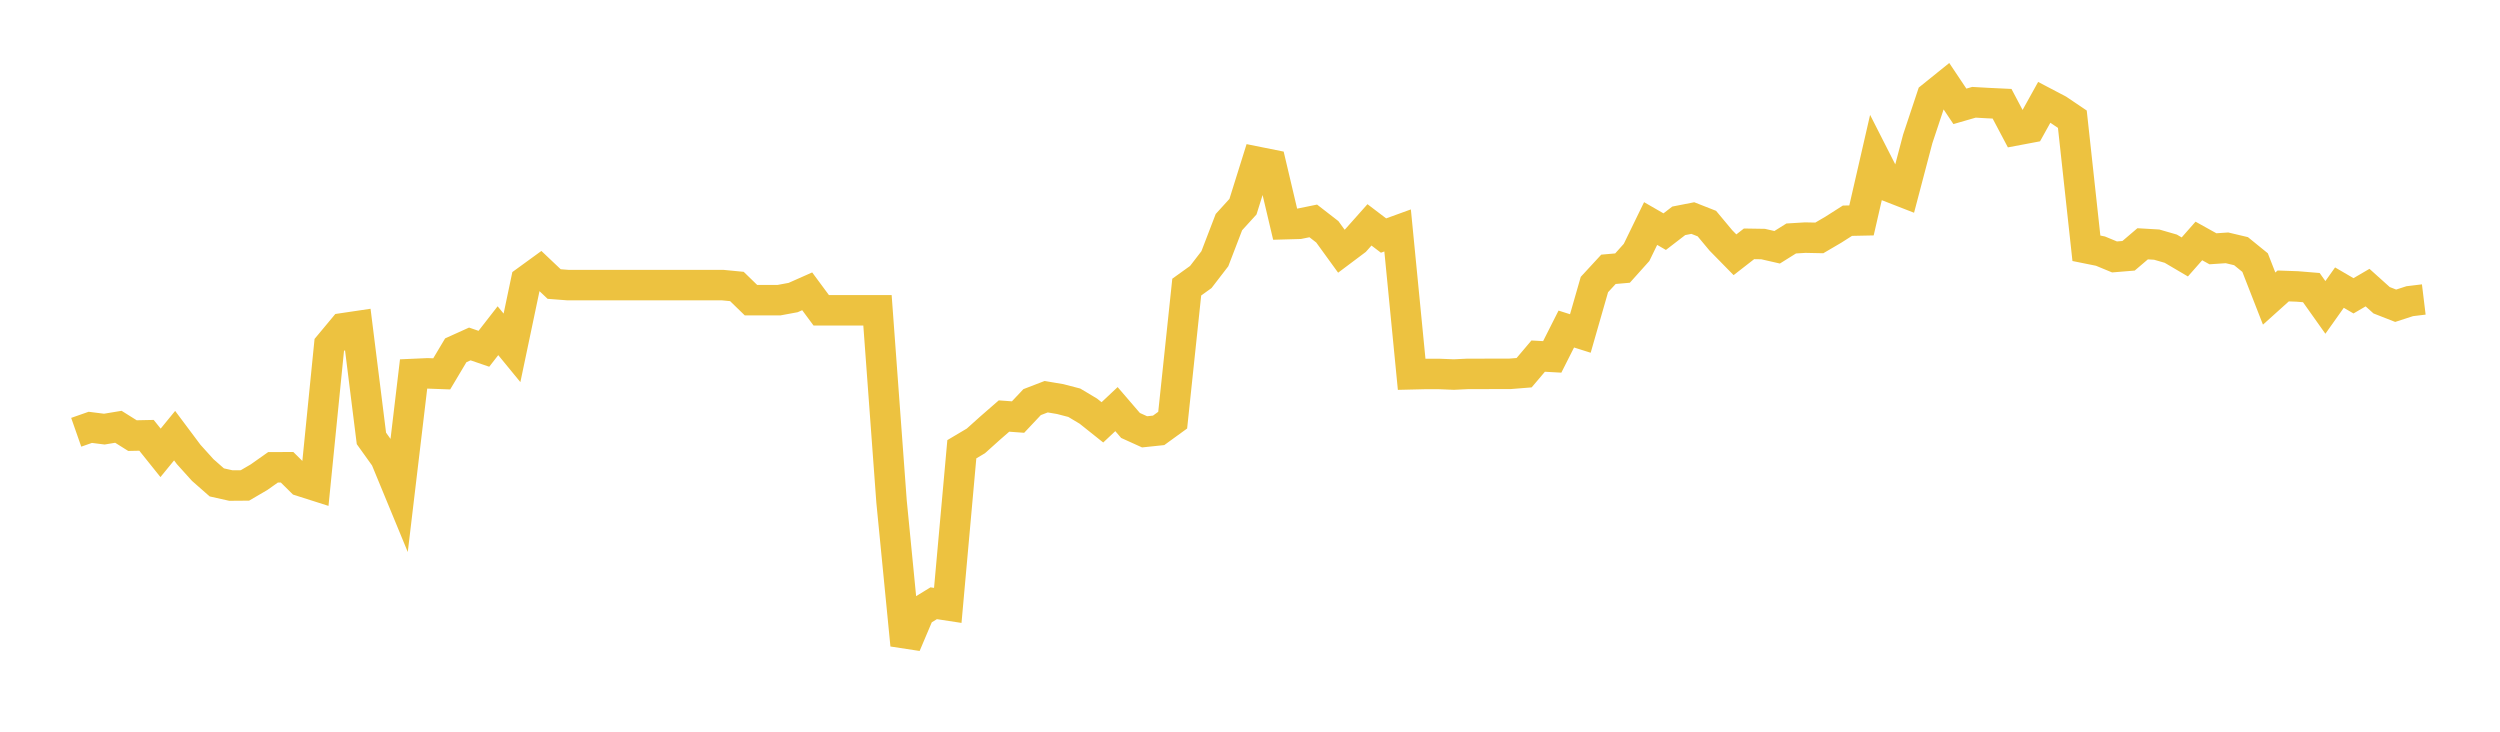 <svg width="164" height="48" xmlns="http://www.w3.org/2000/svg" xmlns:xlink="http://www.w3.org/1999/xlink"><path fill="none" stroke="rgb(237,194,64)" stroke-width="2" d="M5,28.357L5.922,28.034L6.844,28.15L7.766,27.997L8.689,28.576L9.611,28.557L10.533,29.707L11.455,28.579L12.377,29.812L13.299,30.834L14.222,31.645L15.144,31.852L16.066,31.845L16.988,31.307L17.91,30.656L18.832,30.652L19.754,31.565L20.677,31.859L21.599,22.639L22.521,21.531L23.443,21.394L24.365,28.76L25.287,30.048L26.21,32.284L27.132,24.533L28.054,24.492L28.976,24.526L29.898,22.98L30.82,22.563L31.743,22.88L32.665,21.695L33.587,22.819L34.509,18.43L35.431,17.76L36.353,18.633L37.275,18.704L38.198,18.704L39.12,18.704L40.042,18.704L40.964,18.704L41.886,18.704L42.808,18.704L43.731,18.704L44.653,18.704L45.575,18.704L46.497,18.704L47.419,18.704L48.341,18.793L49.263,19.69L50.186,19.69L51.108,19.69L52.03,19.519L52.952,19.11L53.874,20.357L54.796,20.357L55.719,20.357L56.641,20.357L57.563,20.357L58.485,32.897L59.407,42.313L60.329,40.138L61.251,39.573L62.174,39.714L63.096,29.47L64.018,28.923L64.94,28.095L65.862,27.292L66.784,27.359L67.707,26.379L68.629,26.024L69.551,26.18L70.473,26.42L71.395,26.971L72.317,27.706L73.24,26.838L74.162,27.91L75.084,28.328L76.006,28.231L76.928,27.562L77.85,18.834L78.772,18.172L79.695,16.972L80.617,14.571L81.539,13.558L82.461,10.613L83.383,10.799L84.305,14.706L85.228,14.68L86.15,14.492L87.072,15.207L87.994,16.479L88.916,15.787L89.838,14.751L90.76,15.452L91.683,15.117L92.605,24.553L93.527,24.531L94.449,24.534L95.371,24.571L96.293,24.527L97.216,24.527L98.138,24.523L99.06,24.523L99.982,24.449L100.904,23.361L101.826,23.412L102.749,21.585L103.671,21.877L104.593,18.666L105.515,17.667L106.437,17.586L107.359,16.558L108.281,14.664L109.204,15.196L110.126,14.486L111.048,14.305L111.97,14.667L112.892,15.773L113.814,16.713L114.737,15.995L115.659,16.01L116.581,16.221L117.503,15.644L118.425,15.588L119.347,15.607L120.269,15.067L121.192,14.479L122.114,14.46L123.036,10.446L123.958,12.259L124.88,12.618L125.802,9.115L126.725,6.34L127.647,5.597L128.569,6.976L129.491,6.71L130.413,6.762L131.335,6.806L132.257,8.549L133.18,8.375L134.102,6.714L135.024,7.198L135.946,7.82L136.868,16.287L137.79,16.473L138.713,16.855L139.635,16.779L140.557,15.993L141.479,16.047L142.401,16.313L143.323,16.855L144.246,15.807L145.168,16.32L146.09,16.258L147.012,16.477L147.934,17.226L148.856,19.587L149.778,18.758L150.701,18.791L151.623,18.867L152.545,20.166L153.467,18.867L154.389,19.405L155.311,18.867L156.234,19.696L157.156,20.057L158.078,19.758L159,19.646"></path></svg>